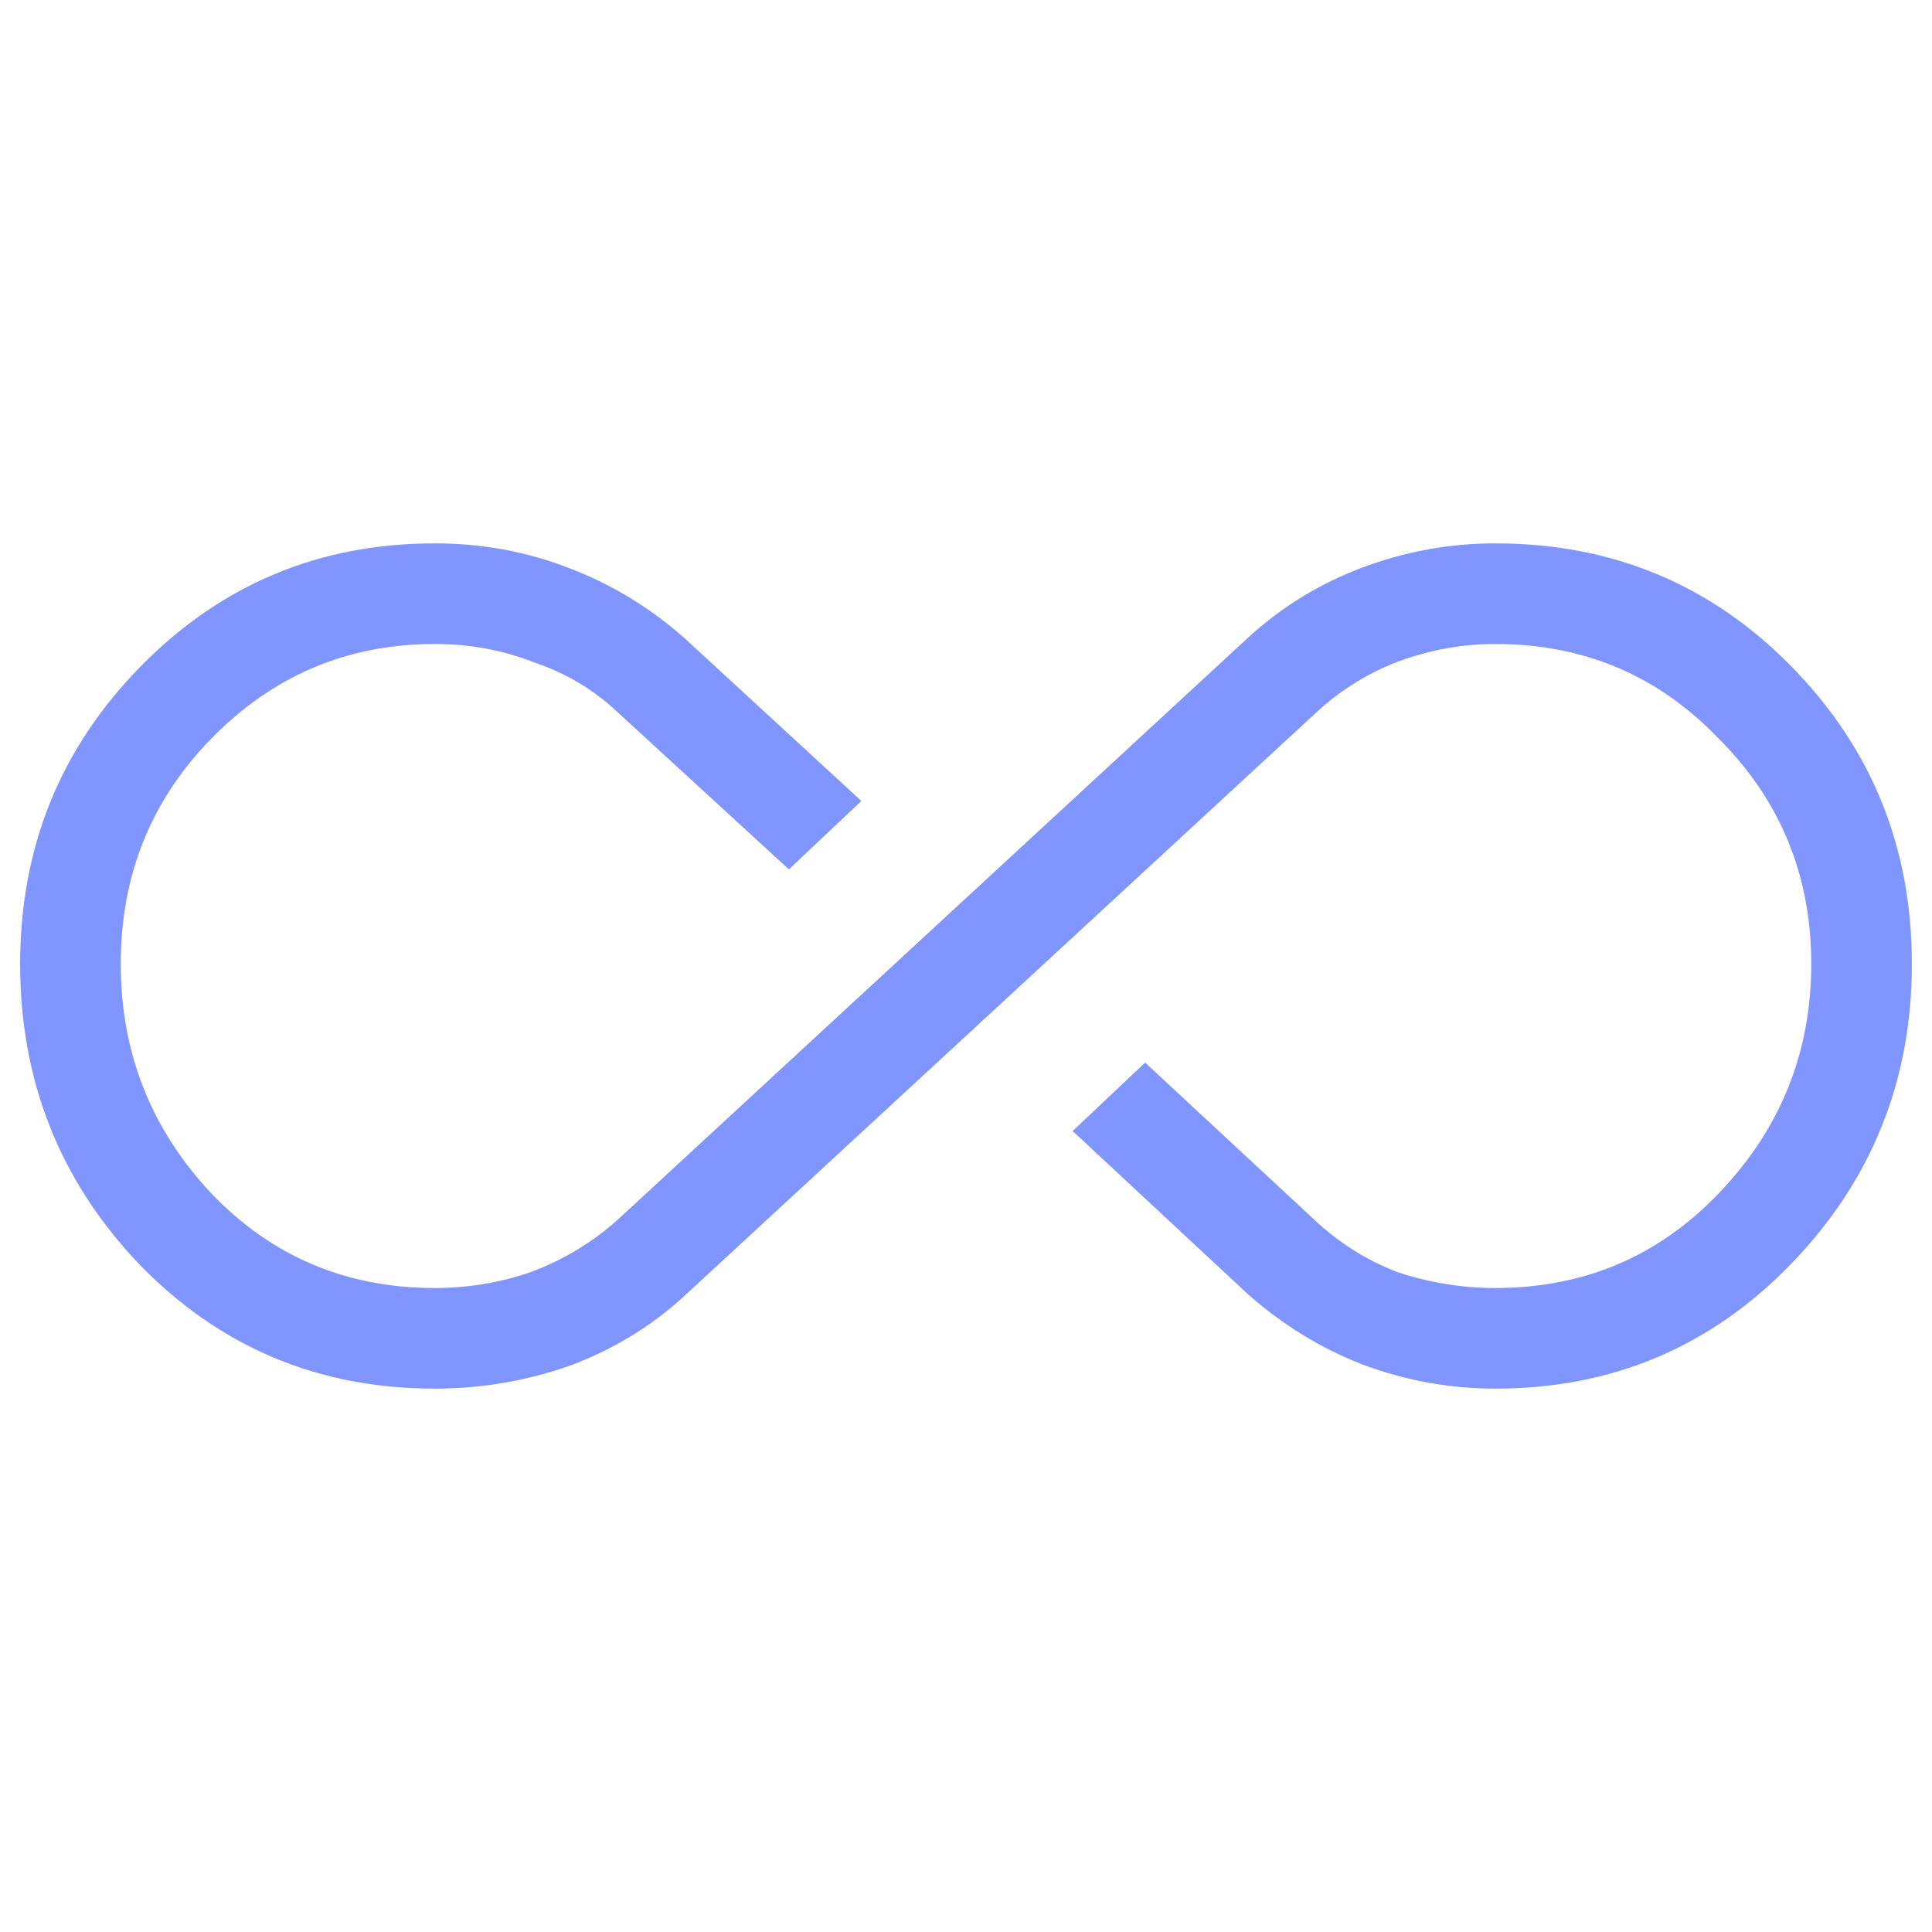 <svg width="40" height="40" viewBox="0 0 40 40" fill="none" xmlns="http://www.w3.org/2000/svg">
<path d="M9 28.75C6.583 28.75 4.542 27.889 2.875 26.167C1.236 24.444 0.417 22.375 0.417 19.958C0.417 17.542 1.25 15.486 2.917 13.792C4.583 12.097 6.611 11.25 9 11.25C9.972 11.25 10.889 11.417 11.75 11.75C12.639 12.083 13.444 12.569 14.167 13.208L17.833 16.583L16.333 18L12.792 14.75C12.292 14.278 11.708 13.931 11.042 13.708C10.403 13.458 9.722 13.333 9 13.333C7.194 13.333 5.653 13.986 4.375 15.292C3.125 16.569 2.5 18.125 2.5 19.958C2.5 21.792 3.125 23.375 4.375 24.708C5.625 26.014 7.167 26.667 9 26.667C9.694 26.667 10.361 26.556 11 26.333C11.667 26.083 12.264 25.722 12.792 25.25L25.833 13.208C26.528 12.569 27.319 12.083 28.208 11.75C29.097 11.417 30.014 11.25 30.958 11.25C33.375 11.25 35.417 12.097 37.083 13.792C38.75 15.486 39.583 17.542 39.583 19.958C39.583 22.375 38.75 24.444 37.083 26.167C35.417 27.889 33.375 28.75 30.958 28.75C30.014 28.75 29.097 28.583 28.208 28.25C27.347 27.917 26.556 27.431 25.833 26.792L22.208 23.417L23.708 22L27.208 25.25C27.708 25.722 28.278 26.083 28.917 26.333C29.583 26.556 30.264 26.667 30.958 26.667C32.792 26.667 34.333 26.014 35.583 24.708C36.861 23.375 37.5 21.792 37.5 19.958C37.5 18.125 36.861 16.569 35.583 15.292C34.333 13.986 32.792 13.333 30.958 13.333C30.264 13.333 29.583 13.458 28.917 13.708C28.278 13.958 27.708 14.319 27.208 14.792L14.167 26.833C13.472 27.472 12.667 27.958 11.75 28.292C10.861 28.597 9.944 28.75 9 28.75Z" fill="#8095FF"/>
</svg>
